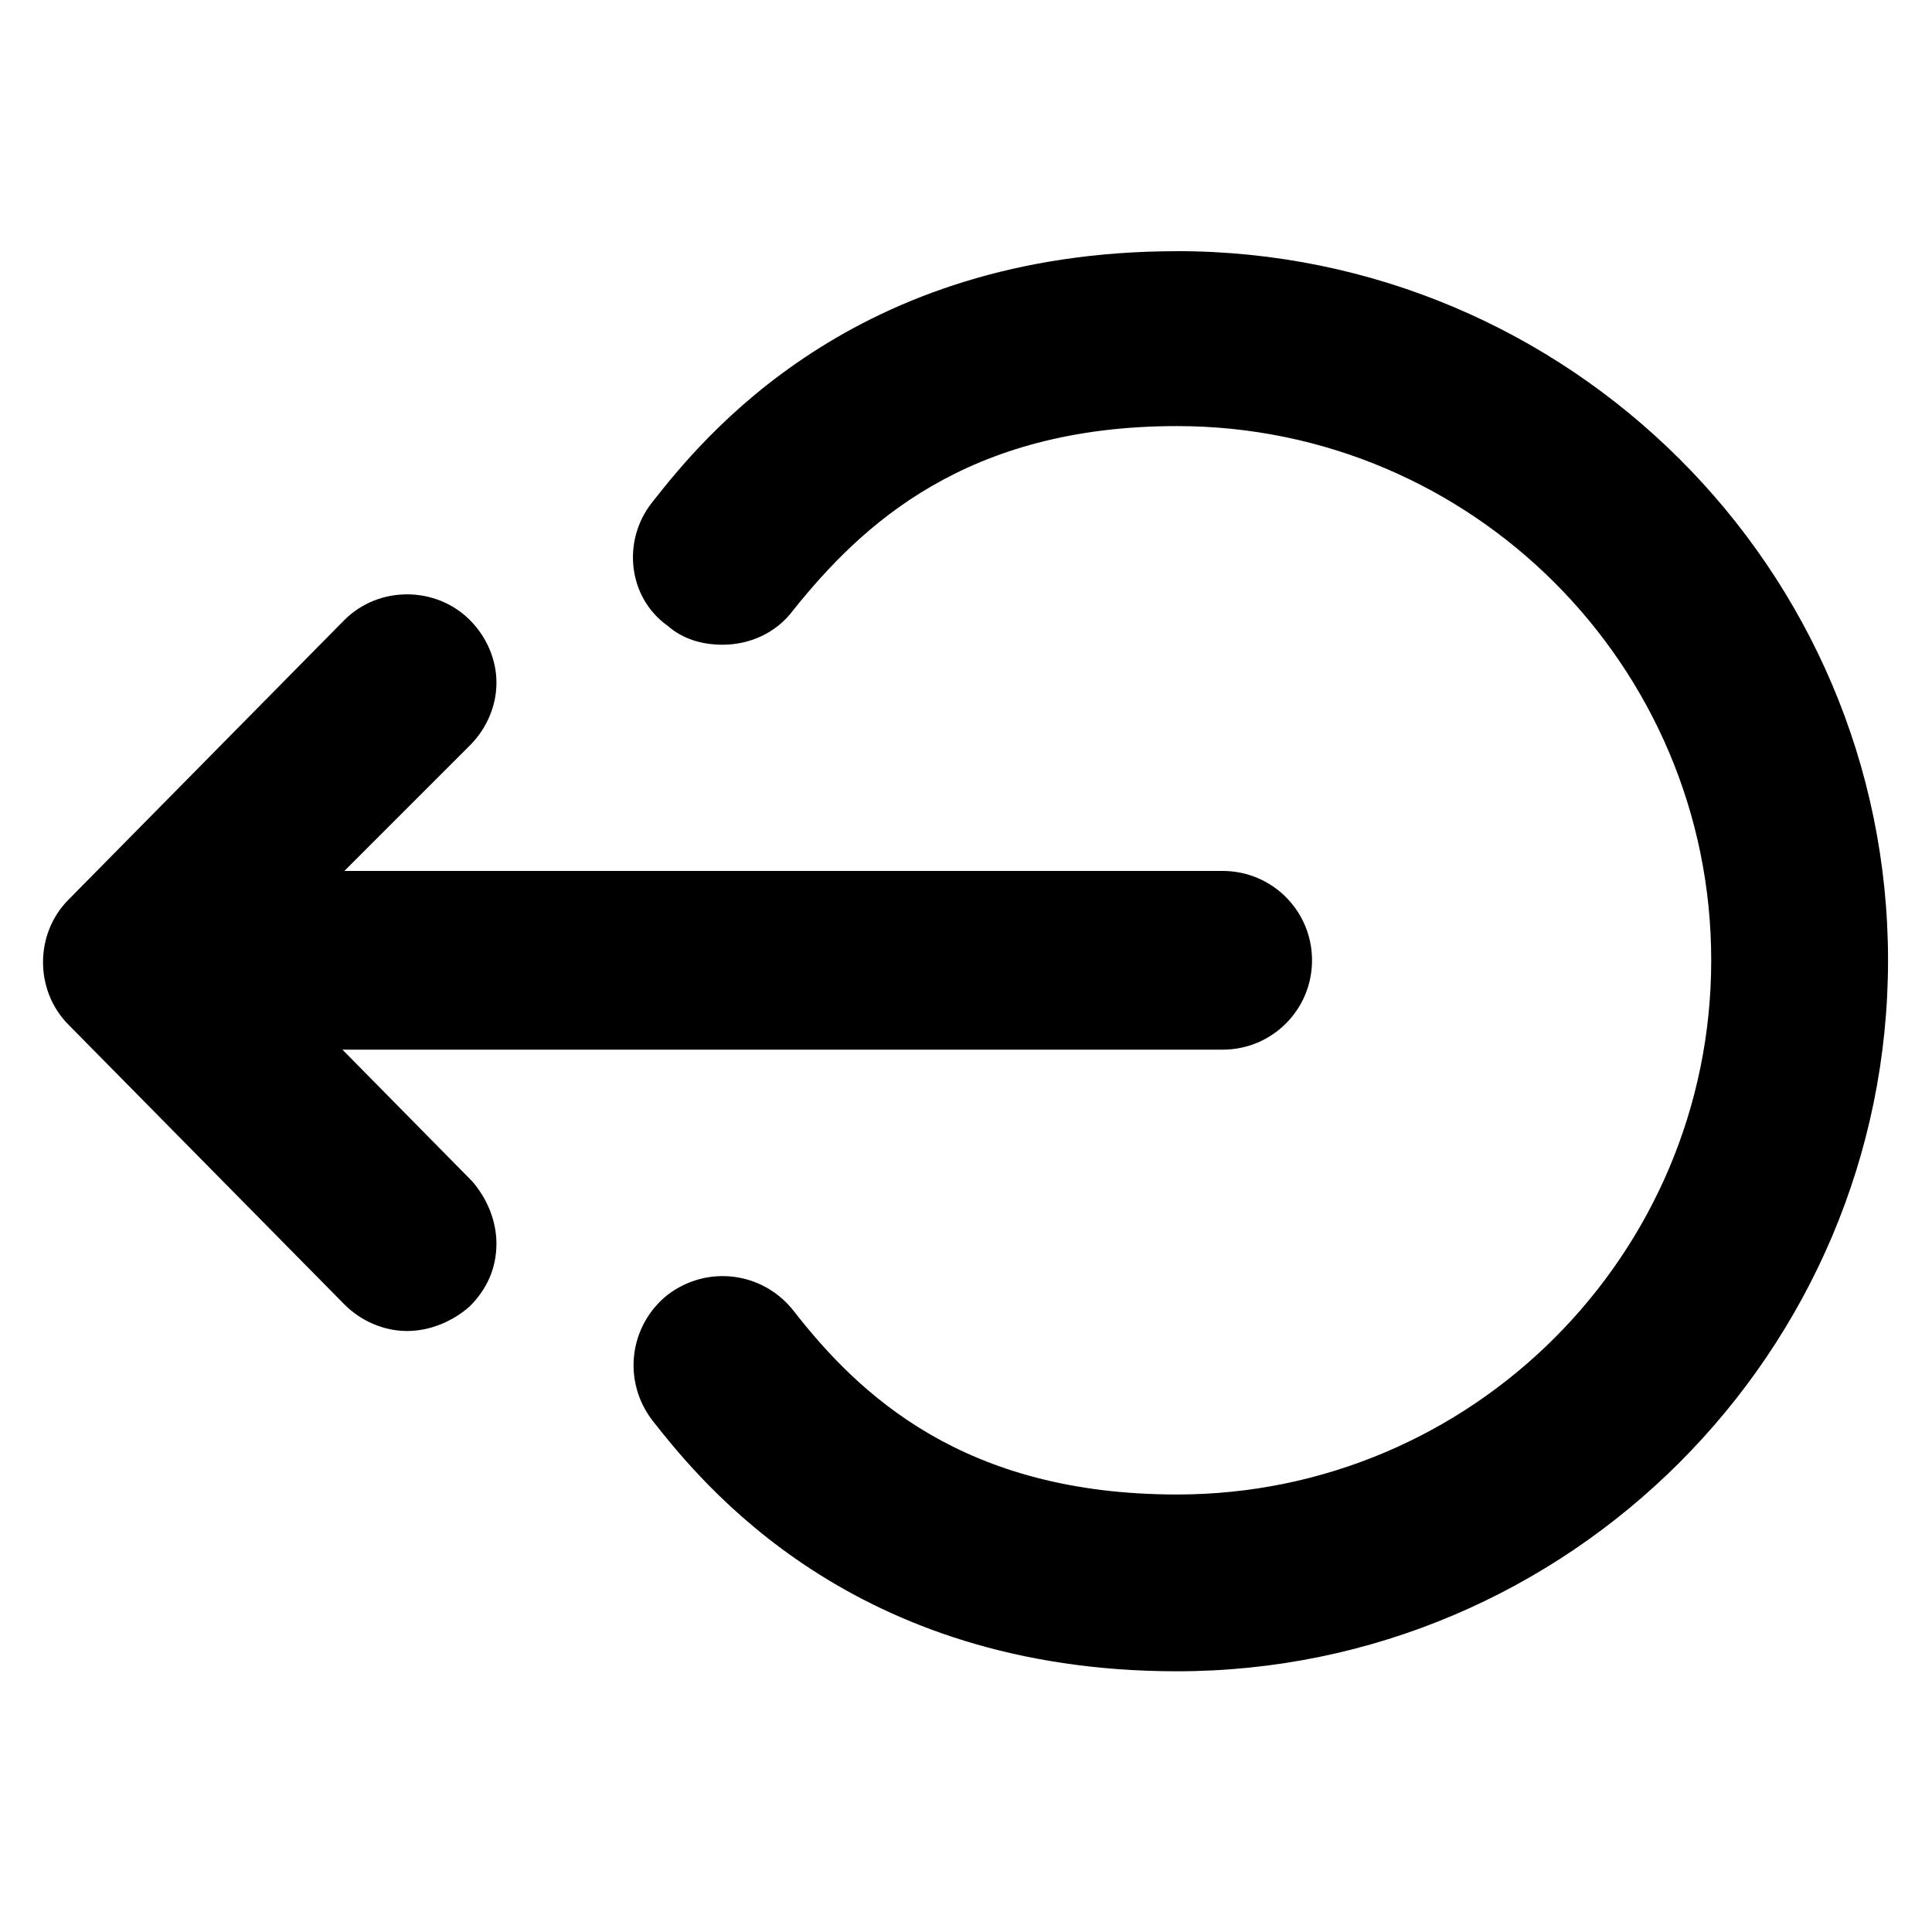 <?xml version="1.0" encoding="UTF-8"?>
<!-- Uploaded to: SVG Repo, www.svgrepo.com, Generator: SVG Repo Mixer Tools -->
<svg fill="#000000" width="800px" height="800px" version="1.1" viewBox="144 144 512 512" xmlns="http://www.w3.org/2000/svg">
 <g>
  <path d="m455.92 210.57c-86.152 0-125.95 49.879-139.05 66.504-8.062 10.078-6.551 25.191 4.031 32.746 4.031 3.527 9.07 5.039 14.609 5.039 7.055 0 14.105-3.023 18.641-9.07 18.137-22.672 45.848-48.871 101.77-48.871 78.09 0 141.57 63.48 141.57 141.57 0 78.094-63.48 141.57-141.57 141.57-56.426 0-84.137-26.199-101.77-48.871-8.062-10.078-22.672-12.09-33.25-4.031-10.078 8.062-12.09 22.672-4.031 33.25 13.098 16.625 52.898 66.504 139.05 66.504 103.79 0 188.43-84.641 188.43-188.43 0-103.78-84.641-187.92-188.43-187.92z"/>
  <path d="m234.75 422.17h233.27c13.098 0 23.68-10.578 23.68-23.68 0-13.098-10.578-23.68-23.68-23.68h-232.76l33.25-33.25c4.535-4.535 7.055-10.578 7.055-16.625s-2.519-12.09-7.055-16.625c-9.07-9.07-24.184-9.07-33.25 0l-73.055 74.055c-9.07 9.07-9.07 24.184 0 33.25l73.051 74.059c4.535 4.535 10.578 7.055 16.625 7.055s12.09-2.519 16.625-6.551c4.535-4.535 7.055-10.078 7.055-16.625 0-6.047-2.519-12.09-6.551-16.625z"/>
 </g>
</svg>